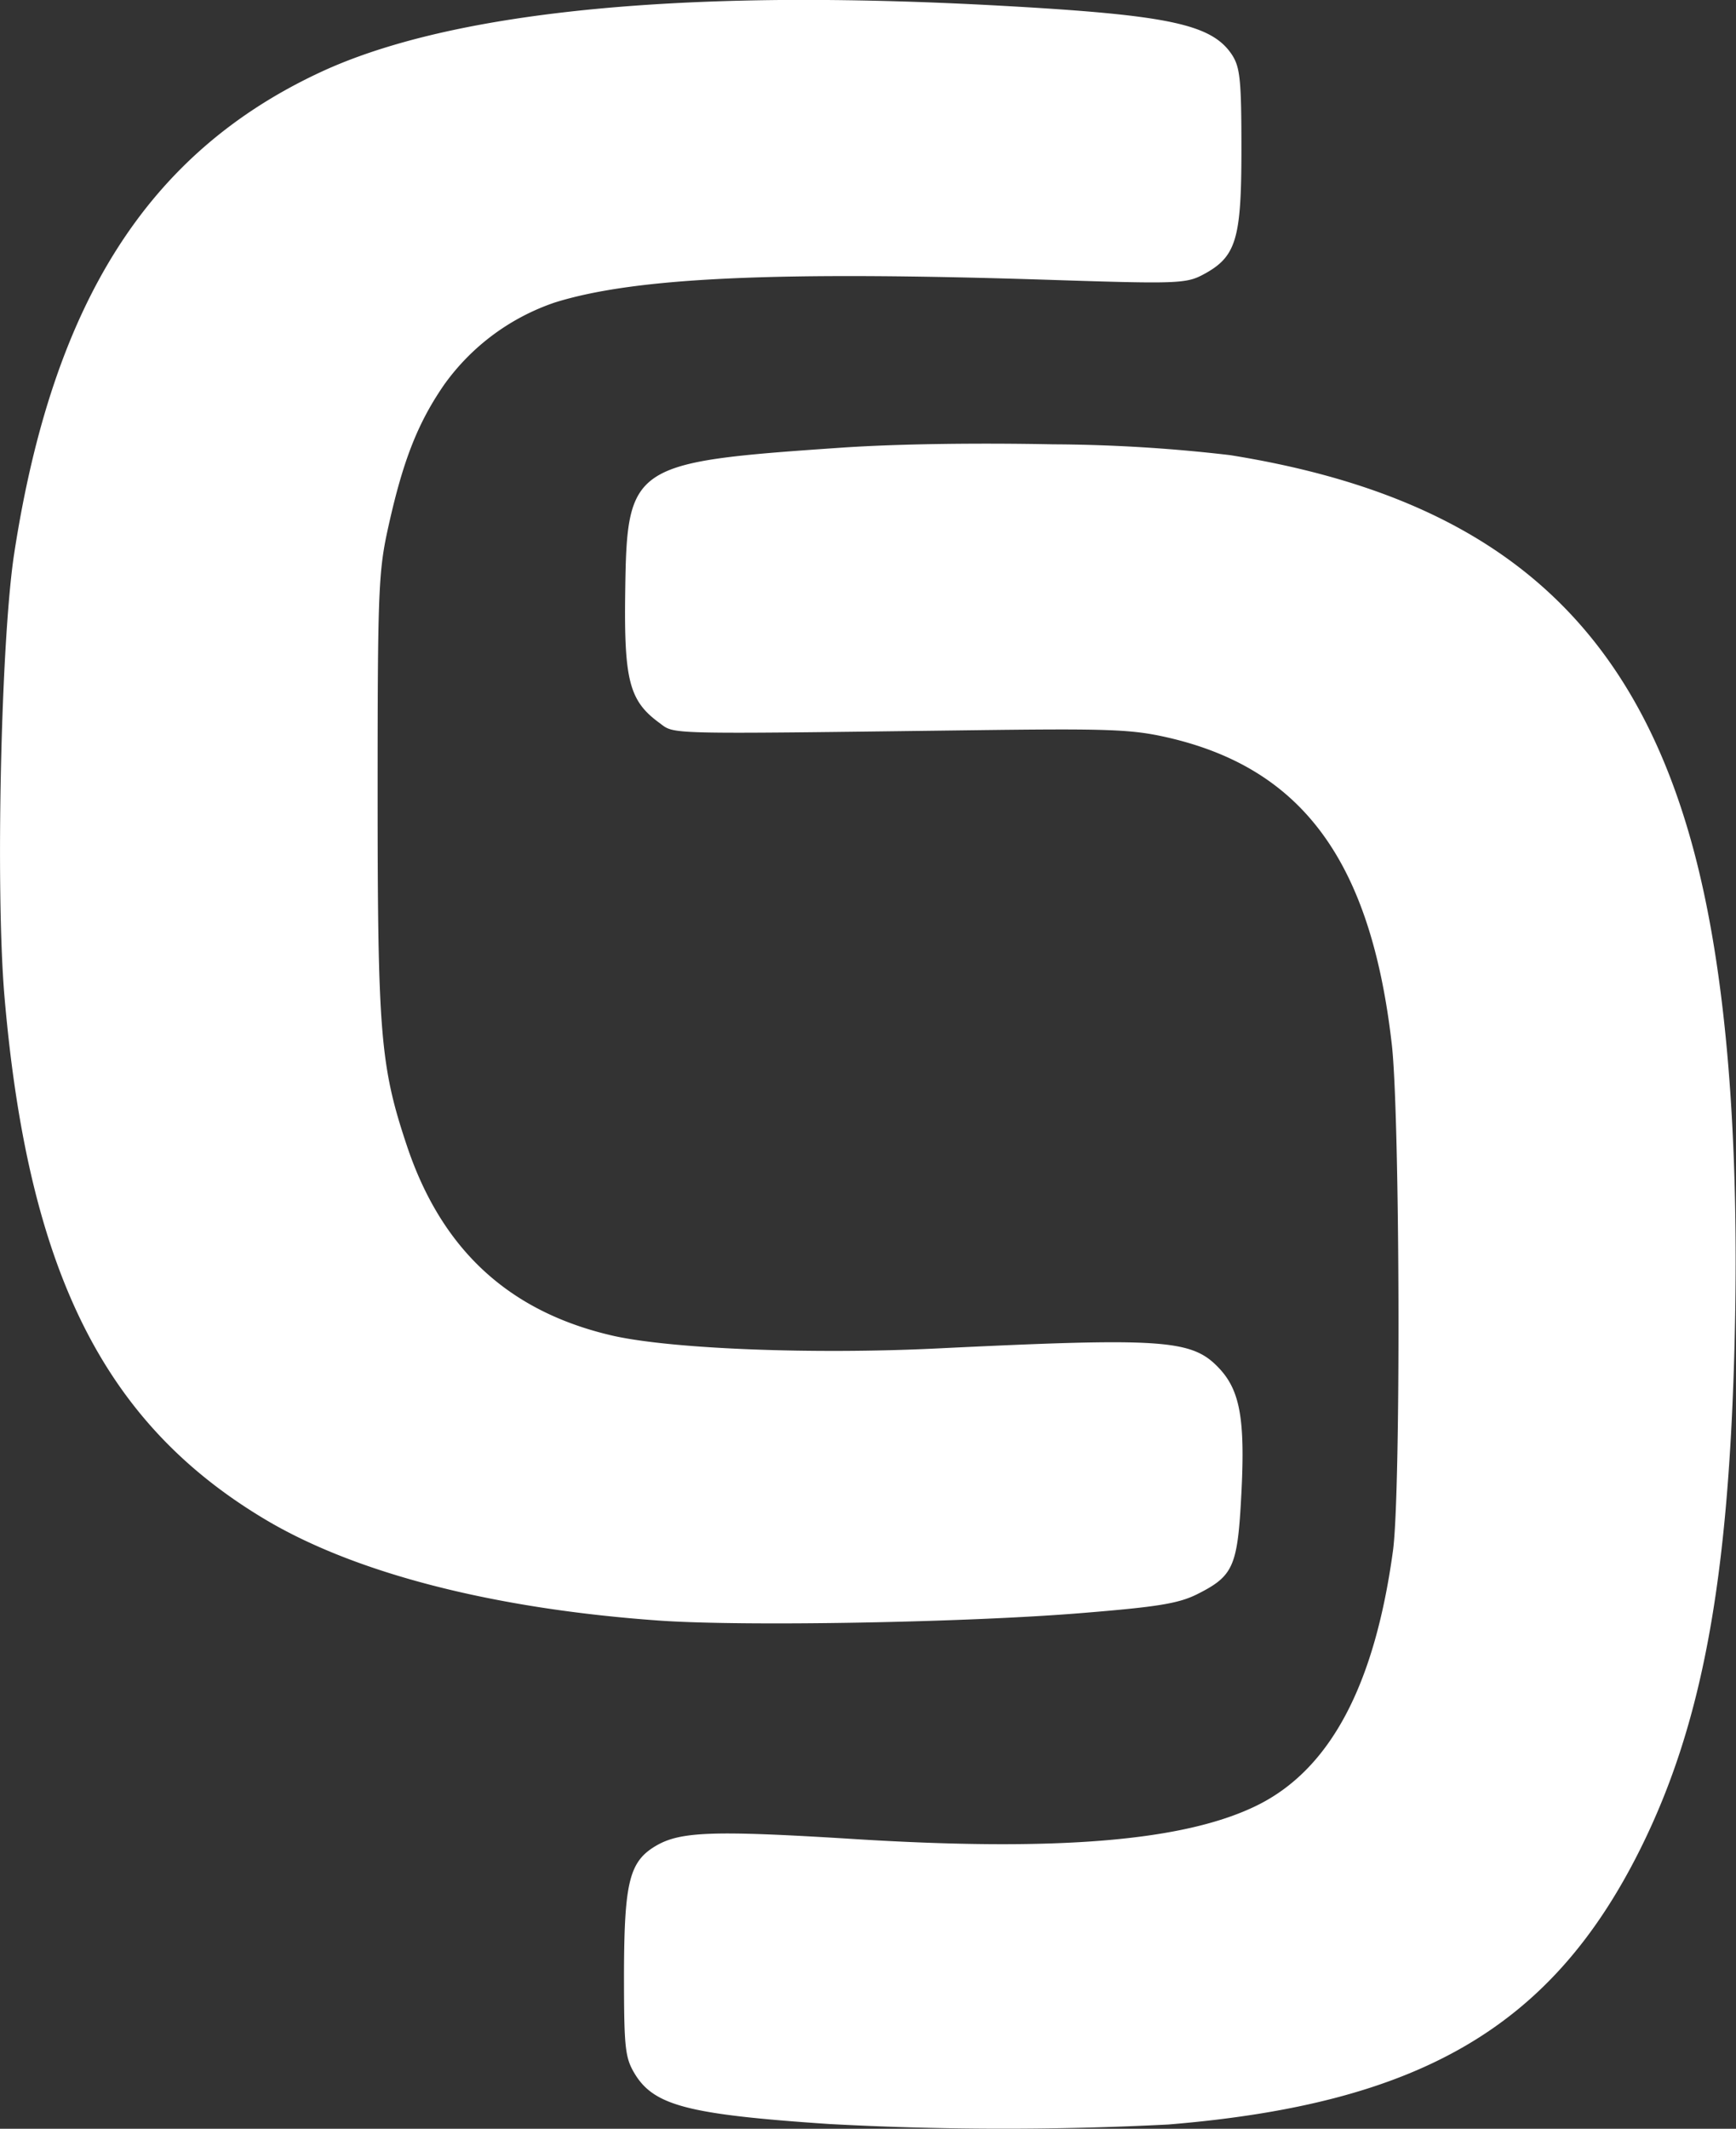 <?xml version="1.0" standalone="no"?>
<!DOCTYPE svg PUBLIC "-//W3C//DTD SVG 1.1//EN" "http://www.w3.org/Graphics/SVG/1.1/DTD/svg11.dtd">
<svg xmlns="http://www.w3.org/2000/svg" viewBox="0 0 187.93 230.3" width="187.93" height="230.3"><rect x="0" y="0" width="187.93" height="230.3" fill="#333333" stroke="none"/><defs><style>.cls-1{fill:#fff;}</style></defs><g id="Capa_2" data-name="Capa 2"><g id="svg8"><path id="path867-9" class="cls-1" d="M114,48.07c-8-.16-16.62-.06-22.75.35C68.26,50,67.87,50.22,67.68,64.13c-.13,9.47.45,11.7,3.68,14.06,1.75,1.28,0,1.24,34,.81,14.76-.19,17.2-.1,21.14.81,14.57,3.38,21.92,13.47,24.17,33.19.88,7.69,1,48.57.12,54.81-2,14.61-6.83,23.64-14.73,27.52s-21.72,5-43.74,3.62c-15.11-.94-18.67-.81-21.31.74-2.87,1.69-3.43,3.89-3.46,13.74,0,7.93.1,9.11,1.09,10.8,2.09,3.56,5.73,4.52,21.15,5.56a351.35,351.35,0,0,0,36.71.05c27.22-2.24,41.47-10.55,51.05-29.76,6.72-13.48,9.62-29.15,10.24-55.36.51-21.62-.91-39.06-4.25-52-6.63-25.67-22-38.94-50.37-43.48A170.78,170.78,0,0,0,114,48.07Z"/><path id="path826-4" class="cls-1" d="M84.44,0C62.19.21,45.35,2.84,34.67,7.82,16,16.52,5.72,32.72,1.54,59.86.11,69.13-.49,96.1.47,107.64,3,137.37,11.15,153.88,28.62,164.33c9.83,5.89,24.9,9.74,42.84,11,9.27.64,33.37.2,45.88-.84,7.91-.65,10.19-1,12.22-2,4-2,4.42-3,4.83-11s-.17-11.09-2.43-13.48c-2.93-3.11-6-3.32-30.65-2.12-13.31.64-28.28.06-34.77-1.34C55.16,142,47.78,135.24,44,123.81c-2.83-8.49-3.12-12.14-3.12-38.07,0-22.08.09-24,1.2-28.93,1.57-7.05,3.17-11.09,6-15.19a24.32,24.32,0,0,1,12-8.9c8.72-2.72,24.09-3.41,54-2.43,13.21.43,14.32.39,16.12-.56,3.62-1.92,4.19-3.76,4.19-13.56,0-7.45-.14-8.86-1-10.21-2.18-3.34-6.83-4.33-24.85-5.33Q95.58-.09,84.44,0Z"/></g></g></svg>